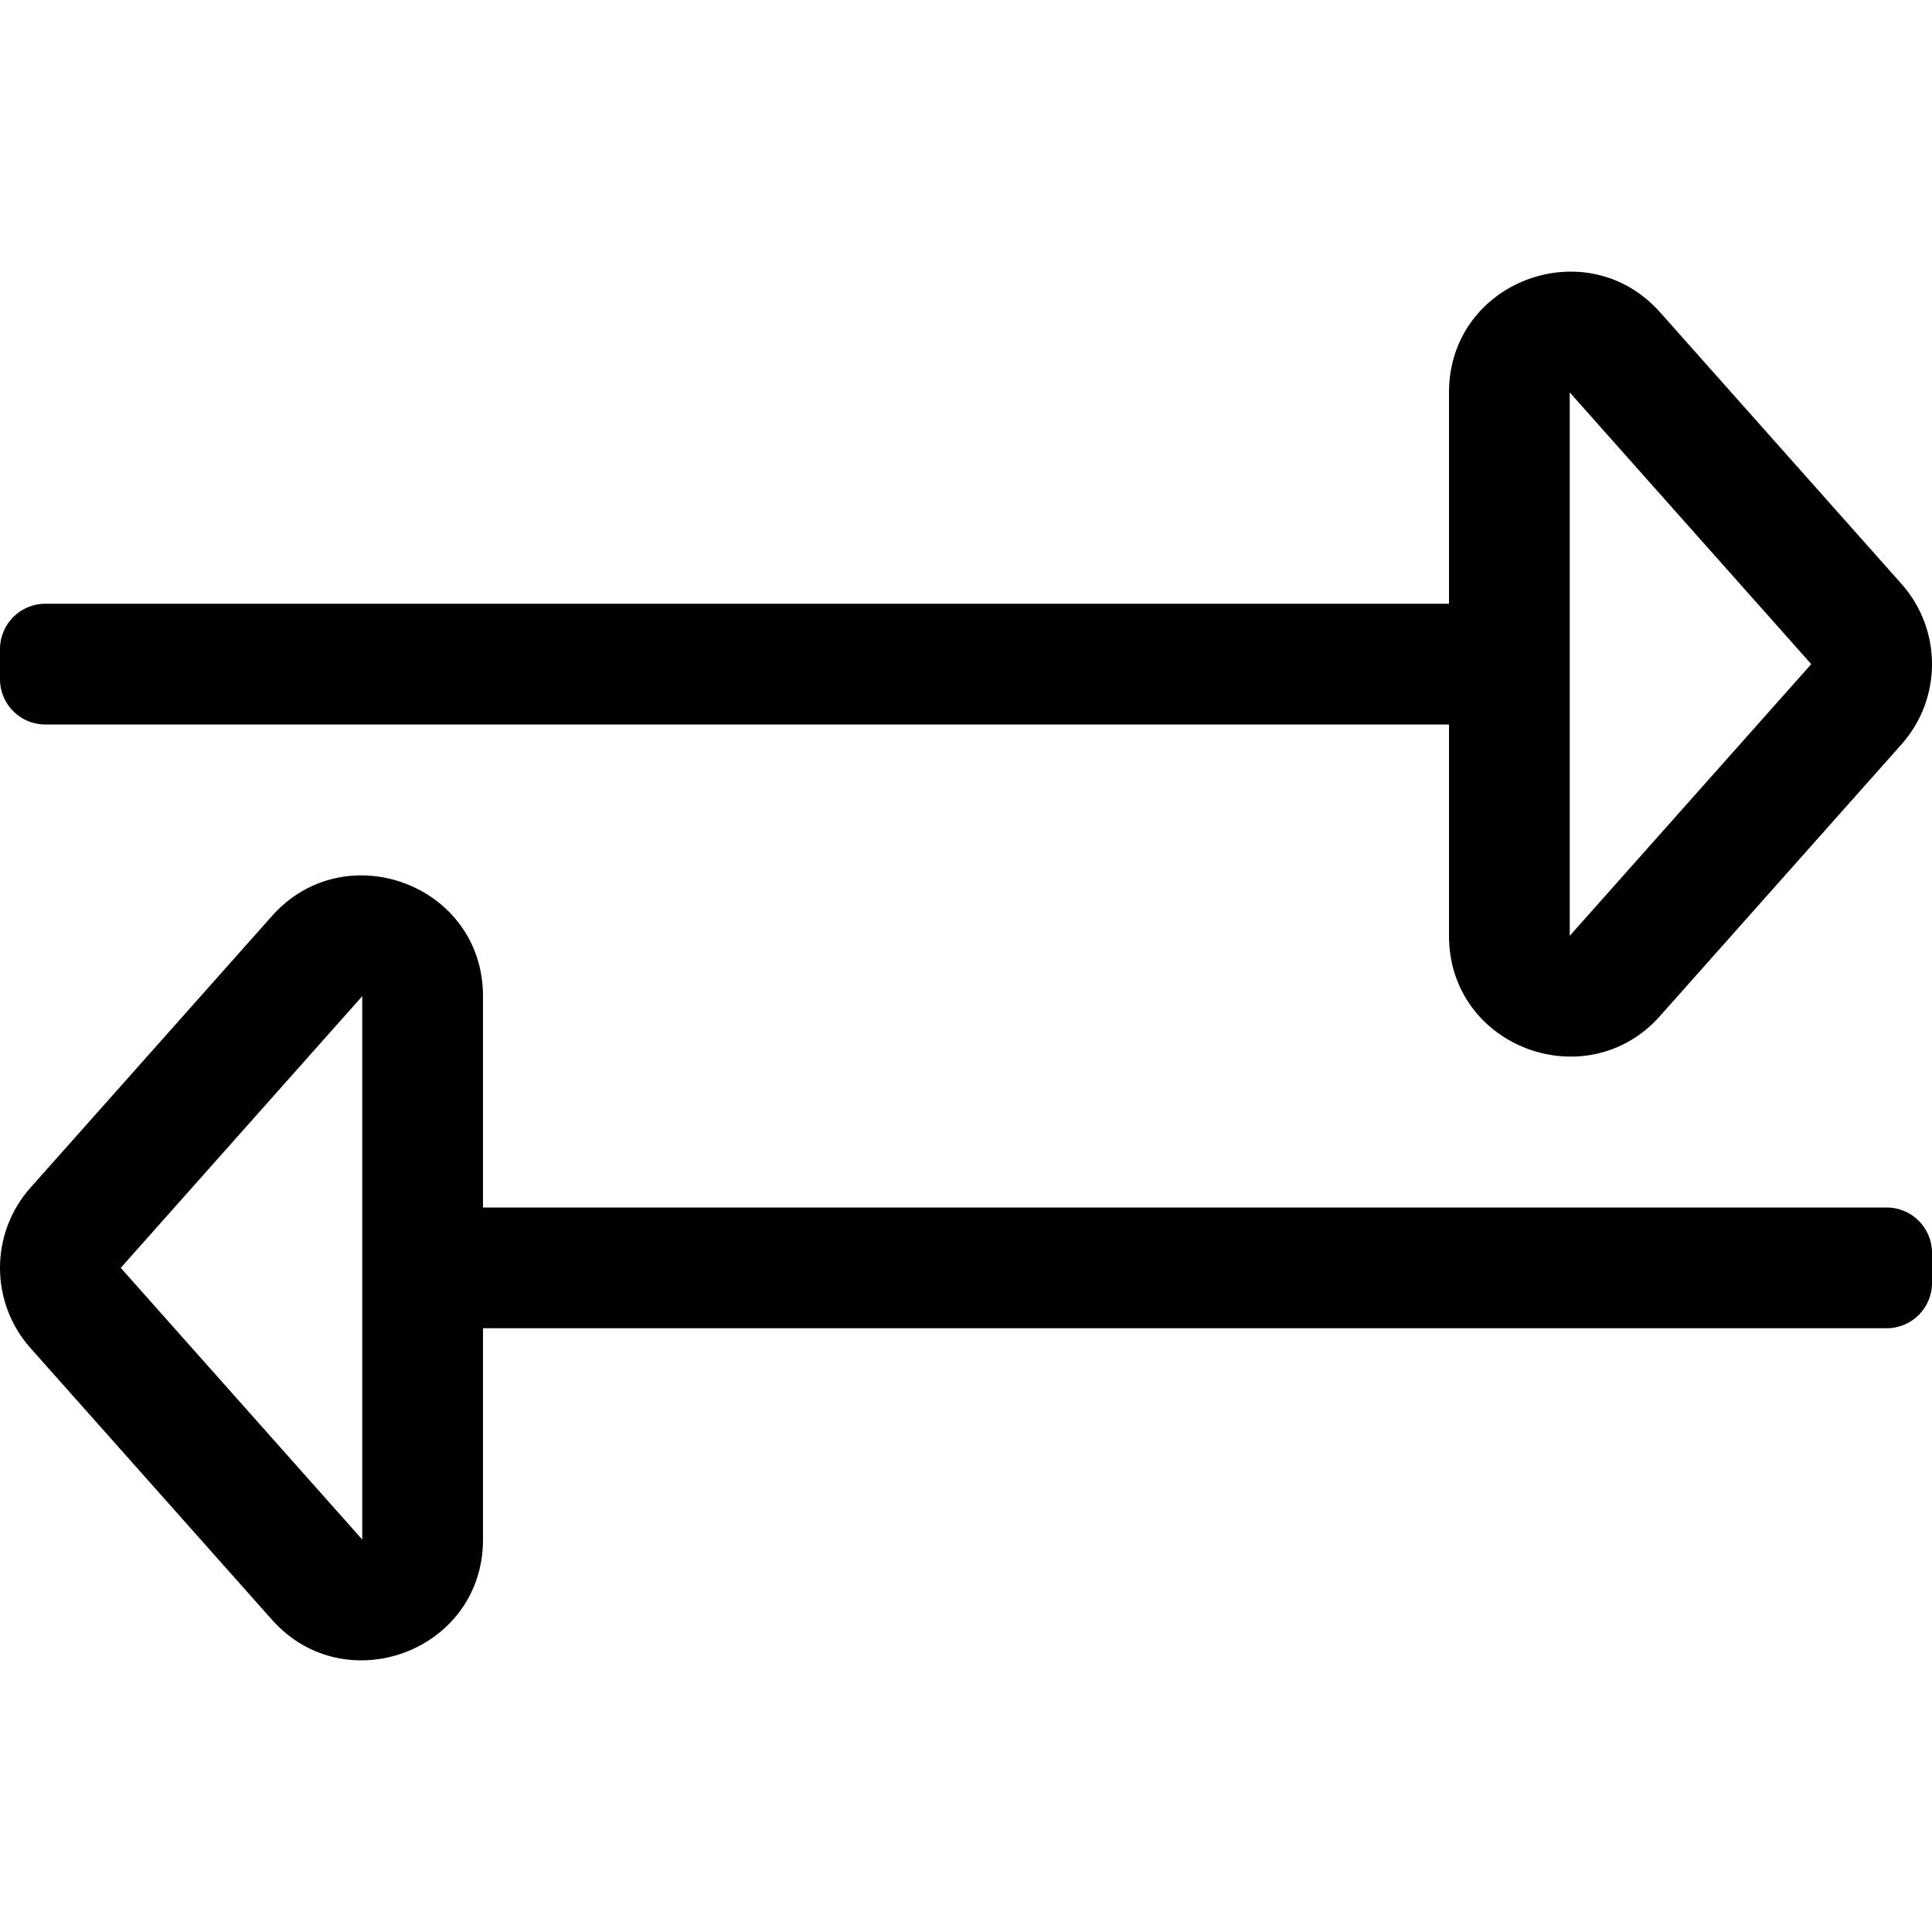 <svg xmlns="http://www.w3.org/2000/svg" viewBox="0 0 512 512"><path d="M12 192h372v56c0 29.552 36.528 43.072 55.917 21.26l64-72c10.777-12.124 10.777-30.395 0-42.519l-64-72C420.535 60.936 384 74.436 384 104v56H12c-6.627 0-12 5.373-12 12v8c0 6.627 5.373 12 12 12zm404-88l64 72-64 72V104zm84 216H128v-56c0-29.552-36.528-43.072-55.917-21.26l-64 72c-10.777 12.124-10.777 30.395 0 42.519l64 72C91.465 451.064 128 437.564 128 408v-56h372c6.627 0 12-5.373 12-12v-8c0-6.627-5.373-12-12-12zM96 408l-64-72 64-72v144z"/></svg>
<!--
Font Awesome Pro 5.1.0 by @fontawesome - https://fontawesome.com
License - https://fontawesome.com/license (Commercial License)
-->